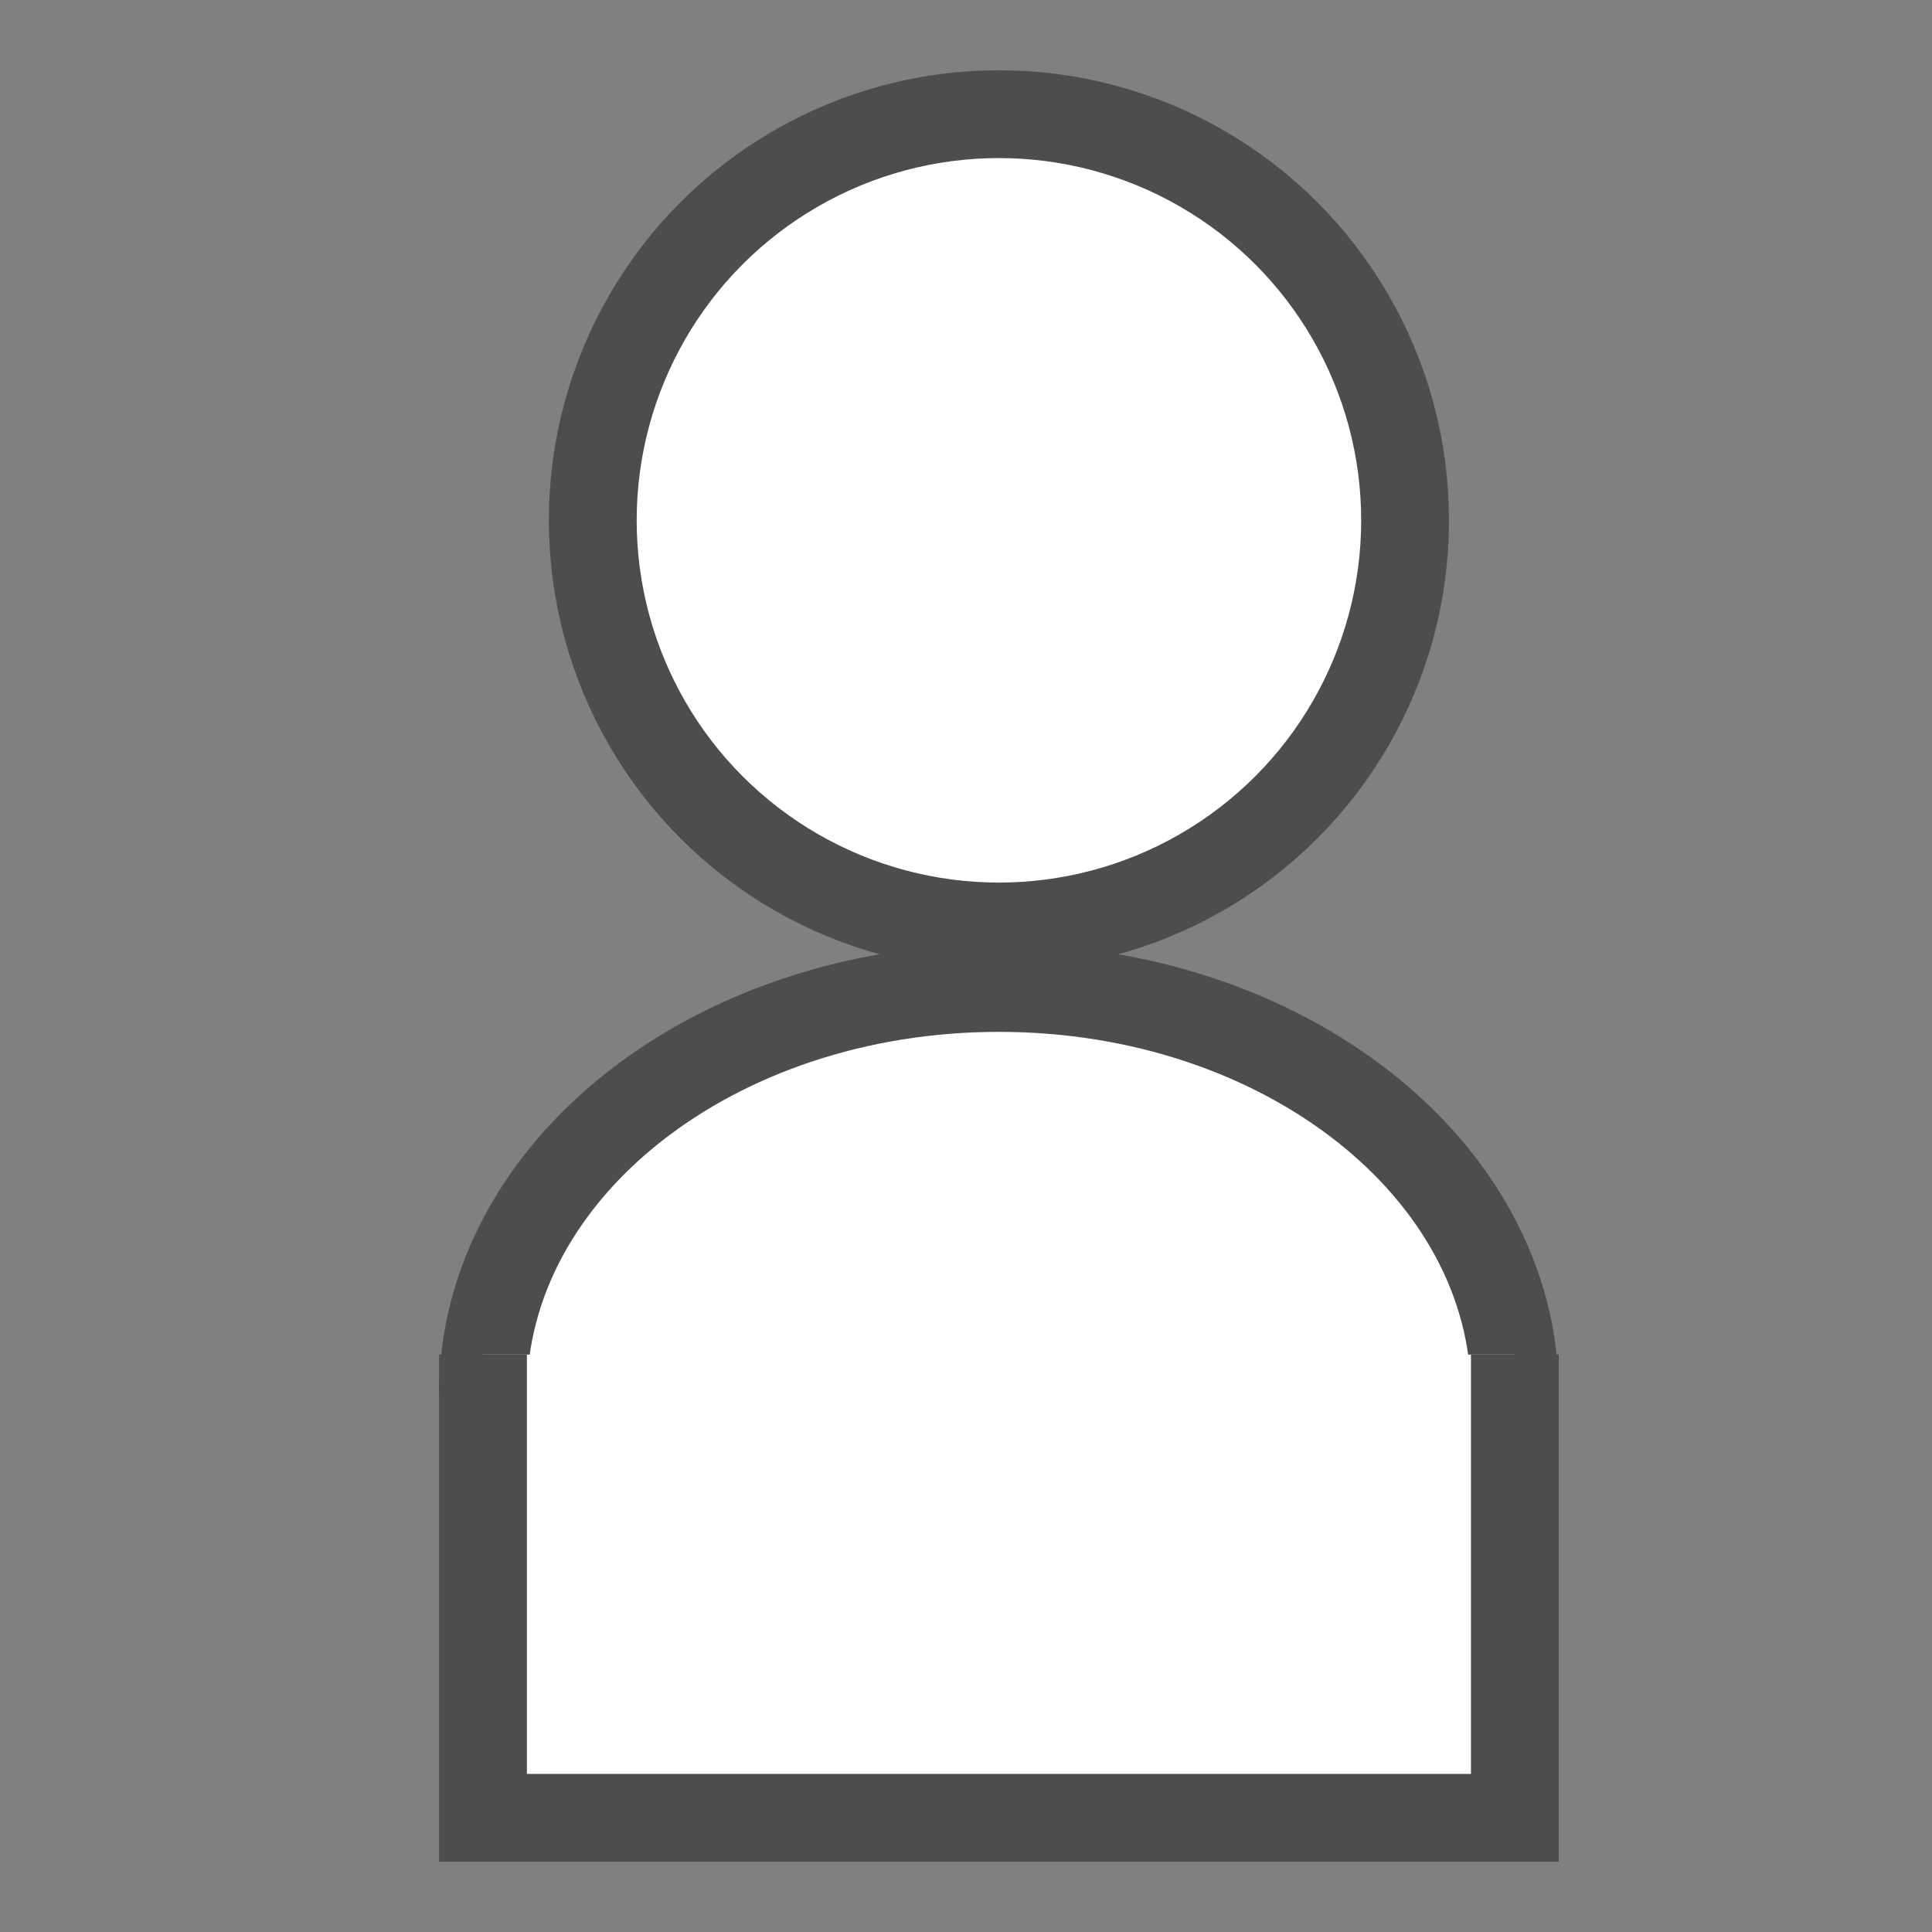 <?xml version="1.0" encoding="UTF-8"?><svg id="Calque_6" xmlns="http://www.w3.org/2000/svg" viewBox="0 0 44 44"><rect x="0" y="0" width="44" height="44" fill="#808080" stroke="none"/><defs><style>.cls-1{fill:#fff;stroke:#4d4d4d;stroke-miterlimit:10;stroke-width:2px;}</style></defs><path class="cls-1" d="M11,31.75c0-5.11,5.26-9.25,11.75-9.25s11.75,4.14,11.75,9.25"/><circle class="cls-1" cx="22.75" cy="11.85" r="9.25"/><polyline class="cls-1" points="34.5 30.85 34.5 41.4 11 41.4 11 30.85"/></svg>